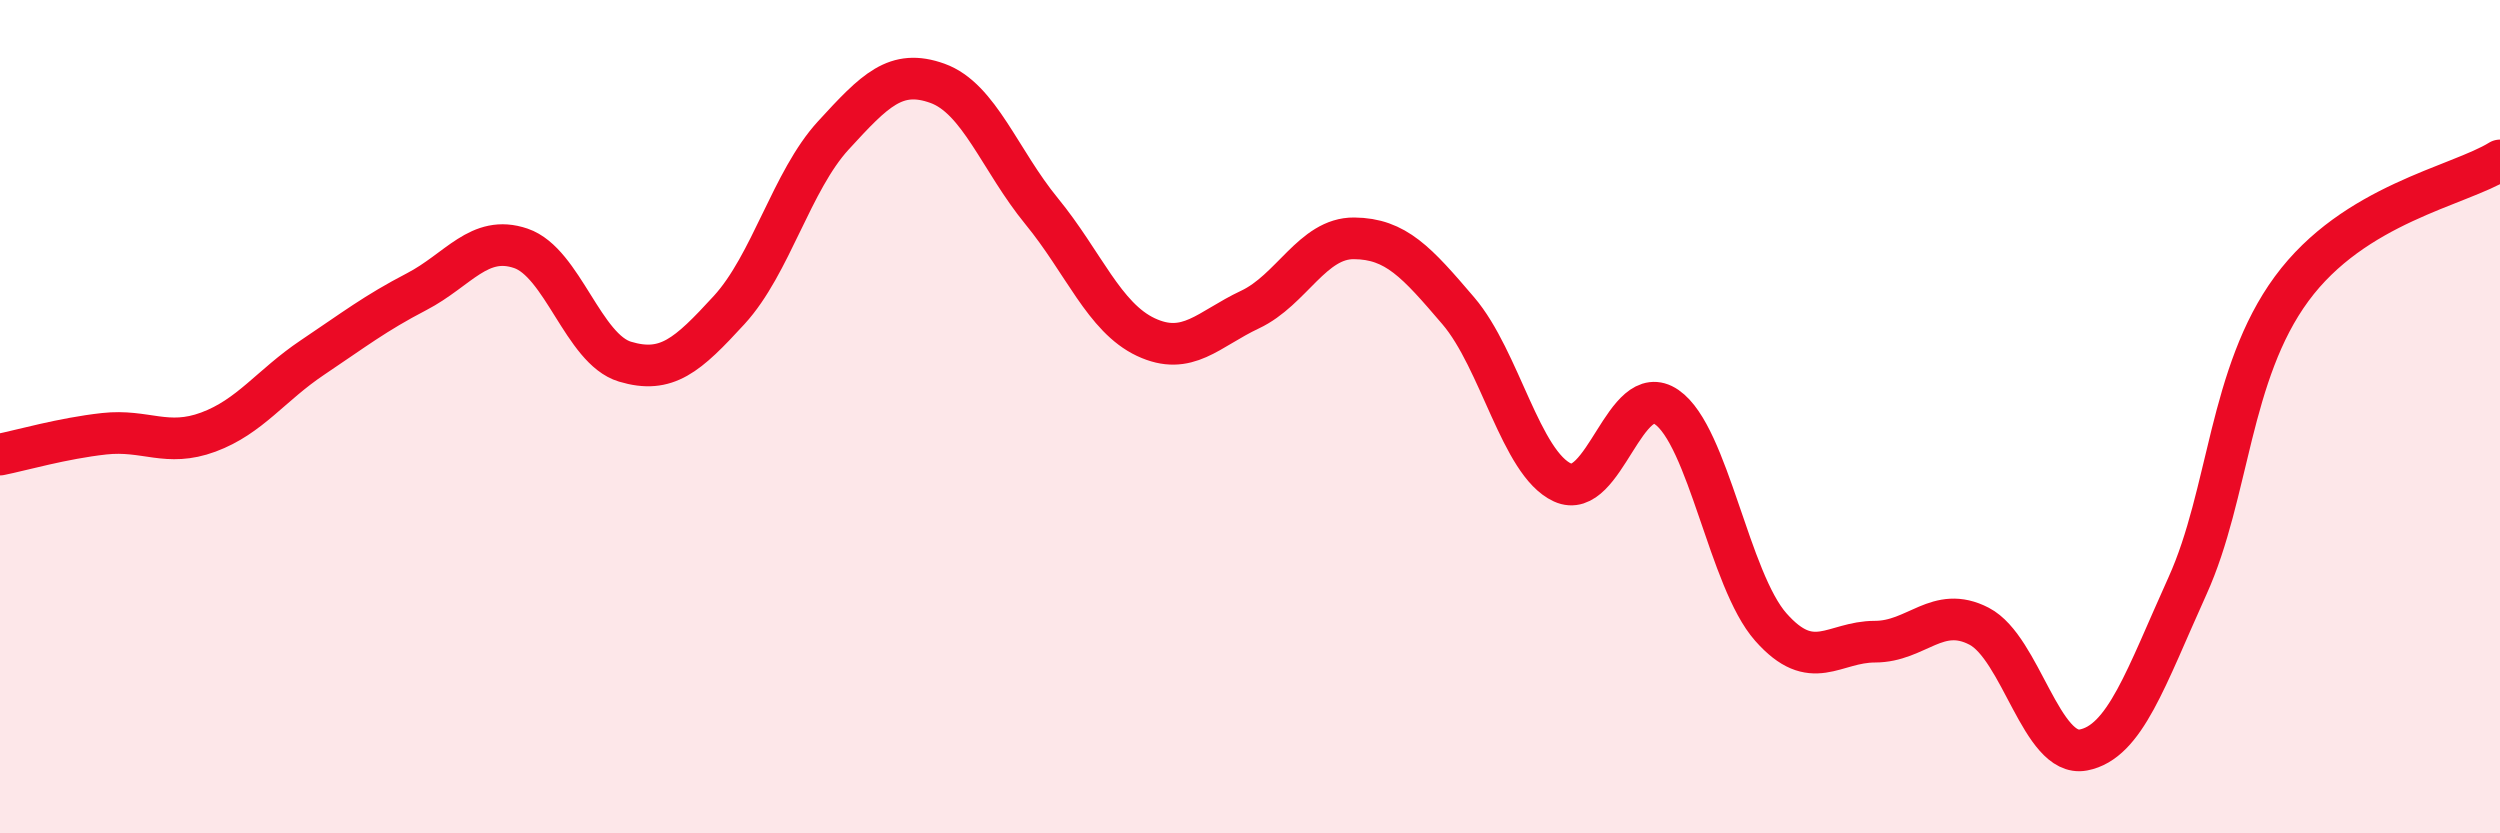 
    <svg width="60" height="20" viewBox="0 0 60 20" xmlns="http://www.w3.org/2000/svg">
      <path
        d="M 0,10.91 C 0.5,10.81 1.5,10.52 2.5,10.41 C 3.5,10.3 4,10.74 5,10.37 C 6,10 6.5,9.25 7.5,8.58 C 8.5,7.91 9,7.52 10,7 C 11,6.48 11.5,5.62 12.5,5.96 C 13.5,6.3 14,8.38 15,8.68 C 16,8.98 16.5,8.53 17.5,7.44 C 18.5,6.35 19,4.34 20,3.25 C 21,2.16 21.5,1.64 22.5,2 C 23.5,2.36 24,3.85 25,5.07 C 26,6.29 26.5,7.62 27.5,8.09 C 28.5,8.56 29,7.9 30,7.43 C 31,6.96 31.5,5.71 32.5,5.72 C 33.5,5.73 34,6.29 35,7.46 C 36,8.63 36.5,11.12 37.5,11.58 C 38.5,12.04 39,9.08 40,9.77 C 41,10.46 41.5,13.92 42.5,15.05 C 43.5,16.18 44,15.4 45,15.4 C 46,15.4 46.5,14.51 47.5,15.03 C 48.5,15.55 49,18.19 50,18 C 51,17.81 51.5,16.27 52.5,14.06 C 53.5,11.85 53.5,8.97 55,6.93 C 56.5,4.89 59,4.47 60,3.85L60 20L0 20Z"
        fill="#EB0A25"
        opacity="0.1"
        stroke-linecap="round"
        stroke-linejoin="round"
      />
      <path
        d="M 0,10.91 C 0.5,10.81 1.5,10.52 2.5,10.41 C 3.5,10.3 4,10.74 5,10.37 C 6,10 6.5,9.25 7.5,8.58 C 8.5,7.91 9,7.52 10,7 C 11,6.48 11.5,5.62 12.5,5.96 C 13.5,6.3 14,8.38 15,8.68 C 16,8.98 16.5,8.53 17.5,7.44 C 18.5,6.35 19,4.34 20,3.25 C 21,2.16 21.5,1.64 22.5,2 C 23.5,2.36 24,3.85 25,5.07 C 26,6.29 26.5,7.62 27.5,8.09 C 28.5,8.56 29,7.9 30,7.43 C 31,6.96 31.5,5.71 32.5,5.72 C 33.5,5.73 34,6.29 35,7.46 C 36,8.63 36.5,11.12 37.5,11.58 C 38.5,12.04 39,9.08 40,9.77 C 41,10.46 41.5,13.92 42.5,15.05 C 43.5,16.18 44,15.4 45,15.4 C 46,15.4 46.5,14.51 47.5,15.03 C 48.5,15.55 49,18.19 50,18 C 51,17.81 51.5,16.27 52.5,14.06 C 53.5,11.85 53.5,8.97 55,6.93 C 56.5,4.89 59,4.47 60,3.85"
        stroke="#EB0A25"
        stroke-width="1"
        fill="none"
        stroke-linecap="round"
        stroke-linejoin="round"
      />
    </svg>
  